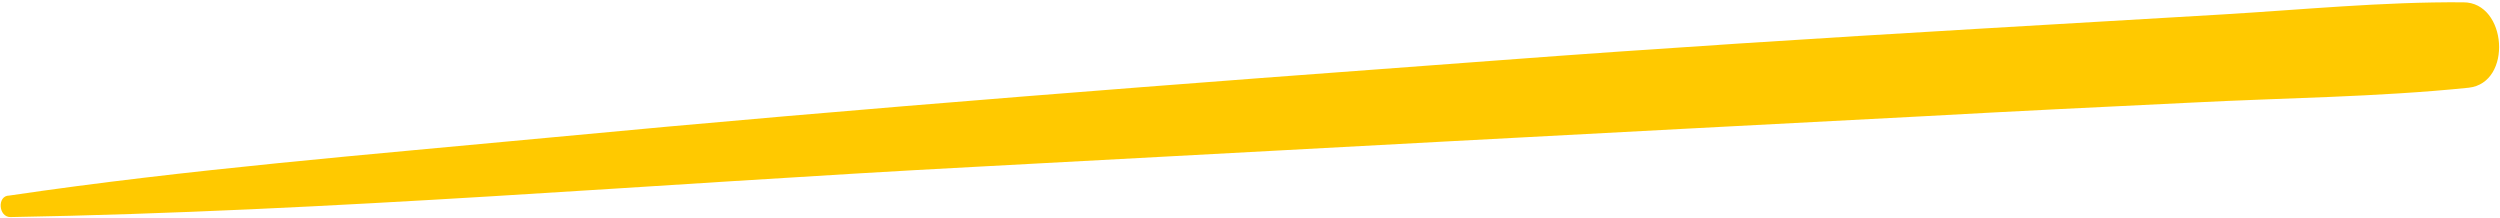 <svg width="252" height="22" viewBox="0 0 252 22" fill="none" xmlns="http://www.w3.org/2000/svg">
<path d="M1.051 21.881C33.407 21.319 65.831 18.532 98.192 16.822C130.185 15.091 162.24 13.363 194.23 11.699C203.169 11.202 212.043 10.769 220.979 10.34C230.224 9.861 239.569 9.793 248.841 8.843C253.294 8.357 252.72 0.219 248.294 0.233C240.186 0.17 232.028 0.982 223.95 1.461C215.811 1.936 207.733 2.415 199.594 2.89C183.377 3.845 167.156 4.866 150.923 6.09C119.078 8.437 87.168 10.849 55.346 13.873C37.179 15.593 19.029 17.043 0.93 19.713C-0.298 19.709 -0.178 21.878 1.051 21.881Z" fill="#FFC900"/>
</svg>

